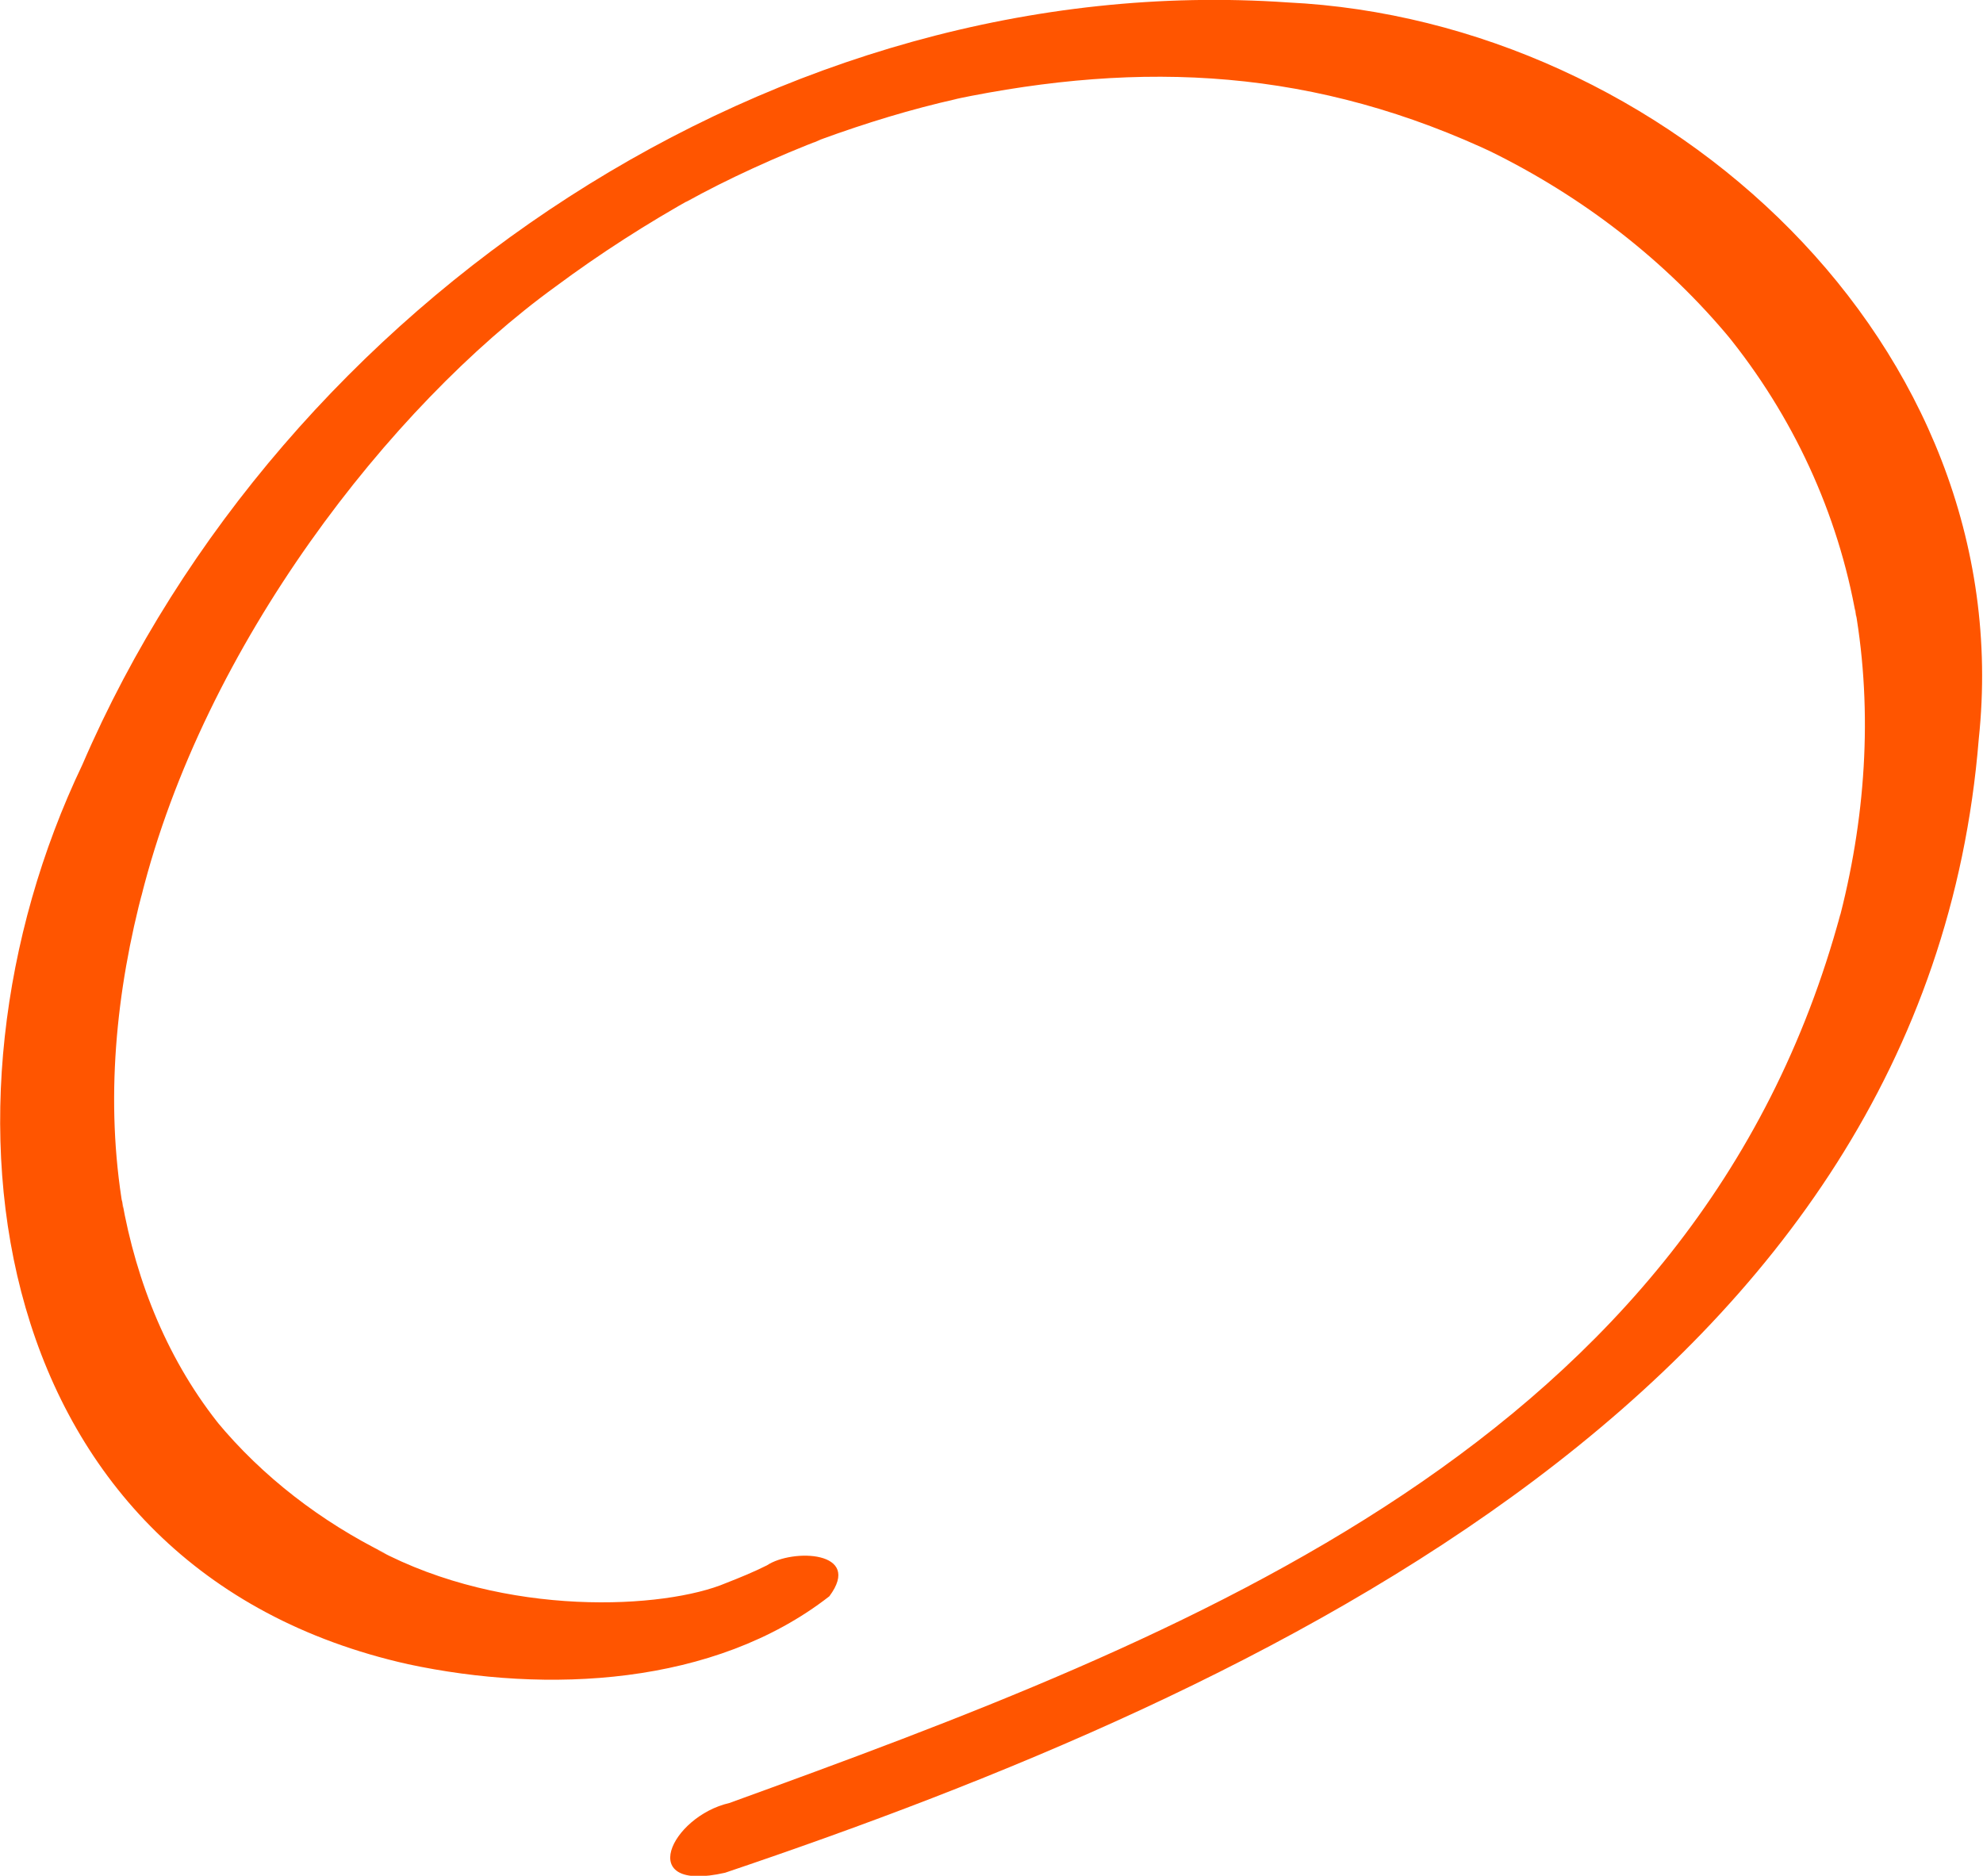 <?xml version="1.0" encoding="UTF-8"?>
<svg id="_レイヤー_2" data-name="レイヤー 2" xmlns="http://www.w3.org/2000/svg" width="32.71" height="30.94" viewBox="0 0 32.71 30.94">
  <defs>
    <style>
      .cls-1 {
        fill: #f50;
        stroke-width: 0px;
      }
    </style>
  </defs>
  <g id="contents">
    <path class="cls-1" d="m12.65,25.82c-.22.11-.44.2-.67.29-1.01.43-3.64.58-5.76-.55.05.02.1.05.15.07-1.07-.53-2.04-1.27-2.8-2.19.03.04.06.07.09.11-.88-1.08-1.41-2.39-1.65-3.76,0,.05.02.09.02.14-.3-1.77-.12-3.58.34-5.3-.01.05-.03.1-.04.16,1.04-4.16,4.11-8.09,6.83-10.06.74-.55,1.52-1.05,2.33-1.5-.16.09-.19.11-.17.1.66-.37,1.52-.76,2.28-1.05-.32.13-.13.05-.06.02.74-.27,1.49-.5,2.25-.67.15-.03,0,0-.06.01,3.12-.65,5.97-.52,8.99.92l-.15-.07c1.53.75,2.9,1.8,3.99,3.12-.03-.04-.06-.07-.09-.11,1.1,1.35,1.85,2.96,2.15,4.68,0-.05-.02-.09-.02-.14.3,1.73.17,3.5-.28,5.19.01-.05.03-.1.04-.16-2.36,8.74-10.78,11.93-18.33,14.67-.96.22-1.57,1.49-.07,1.15,8.92-3.01,19.82-8.05,20.68-18.7C33.33,5.69,27.47.34,21.24.04,12.85-.54,4.65,4.98,1.36,12.61c-2.71,5.67-1.58,13.28,5.37,14.84,2.29.49,5.05.36,6.95-1.12.56-.75-.61-.79-1.03-.51h0Z"/>
  </g>
</svg>